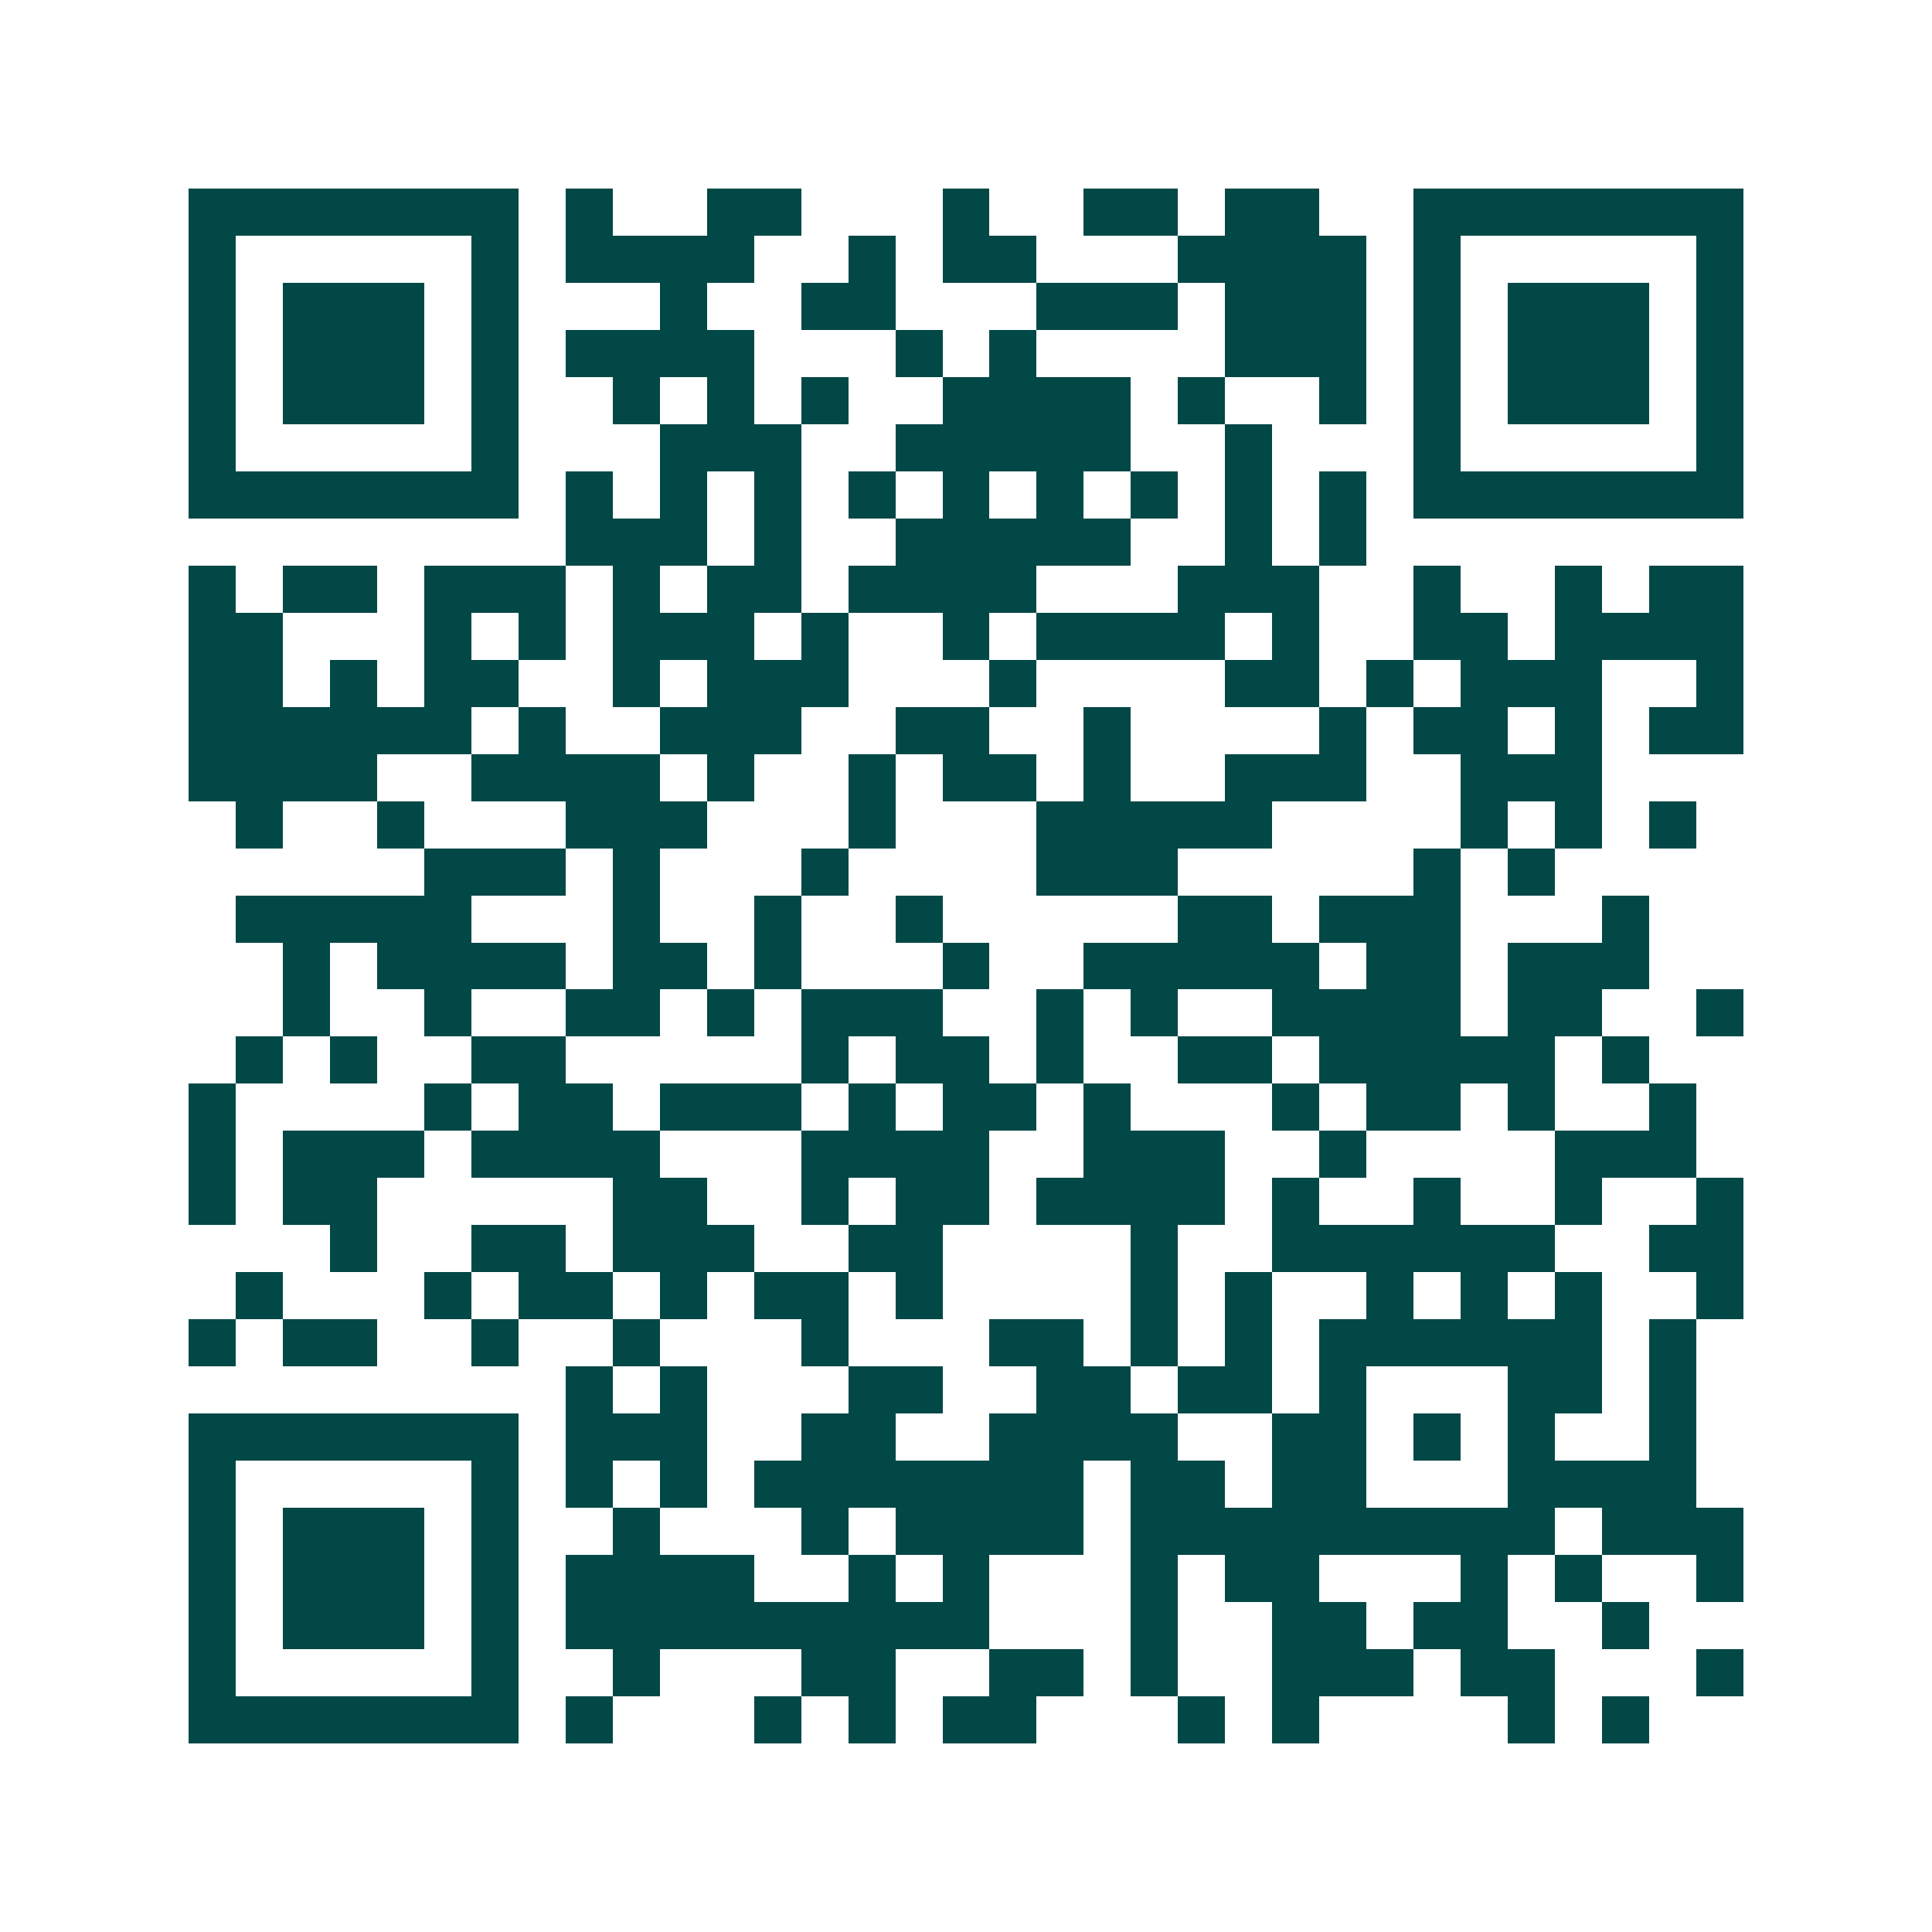 <svg xmlns="http://www.w3.org/2000/svg" width="200" height="200" viewBox="0 0 41 41" shape-rendering="crispEdges"><path fill="#ffffff" d="M0 0h41v41H0z"/><path stroke="#014847" d="M4 4.5h7m1 0h1m2 0h2m3 0h1m2 0h2m1 0h2m2 0h7M4 5.5h1m5 0h1m1 0h4m2 0h1m1 0h2m3 0h4m1 0h1m5 0h1M4 6.5h1m1 0h3m1 0h1m3 0h1m2 0h2m3 0h3m1 0h3m1 0h1m1 0h3m1 0h1M4 7.5h1m1 0h3m1 0h1m1 0h4m3 0h1m1 0h1m4 0h3m1 0h1m1 0h3m1 0h1M4 8.5h1m1 0h3m1 0h1m2 0h1m1 0h1m1 0h1m2 0h4m1 0h1m2 0h1m1 0h1m1 0h3m1 0h1M4 9.5h1m5 0h1m3 0h3m2 0h5m2 0h1m3 0h1m5 0h1M4 10.5h7m1 0h1m1 0h1m1 0h1m1 0h1m1 0h1m1 0h1m1 0h1m1 0h1m1 0h1m1 0h7M12 11.5h3m1 0h1m2 0h5m2 0h1m1 0h1M4 12.5h1m1 0h2m1 0h3m1 0h1m1 0h2m1 0h4m3 0h3m2 0h1m2 0h1m1 0h2M4 13.5h2m3 0h1m1 0h1m1 0h3m1 0h1m2 0h1m1 0h4m1 0h1m2 0h2m1 0h4M4 14.5h2m1 0h1m1 0h2m2 0h1m1 0h3m3 0h1m4 0h2m1 0h1m1 0h3m2 0h1M4 15.5h6m1 0h1m2 0h3m2 0h2m2 0h1m4 0h1m1 0h2m1 0h1m1 0h2M4 16.5h4m2 0h4m1 0h1m2 0h1m1 0h2m1 0h1m2 0h3m2 0h3M5 17.5h1m2 0h1m3 0h3m3 0h1m3 0h5m4 0h1m1 0h1m1 0h1M9 18.5h3m1 0h1m3 0h1m4 0h3m5 0h1m1 0h1M5 19.5h5m3 0h1m2 0h1m2 0h1m5 0h2m1 0h3m3 0h1M6 20.5h1m1 0h4m1 0h2m1 0h1m3 0h1m2 0h5m1 0h2m1 0h3M6 21.5h1m2 0h1m2 0h2m1 0h1m1 0h3m2 0h1m1 0h1m2 0h4m1 0h2m2 0h1M5 22.5h1m1 0h1m2 0h2m5 0h1m1 0h2m1 0h1m2 0h2m1 0h5m1 0h1M4 23.5h1m4 0h1m1 0h2m1 0h3m1 0h1m1 0h2m1 0h1m3 0h1m1 0h2m1 0h1m2 0h1M4 24.5h1m1 0h3m1 0h4m3 0h4m2 0h3m2 0h1m4 0h3M4 25.5h1m1 0h2m5 0h2m2 0h1m1 0h2m1 0h4m1 0h1m2 0h1m2 0h1m2 0h1M7 26.5h1m2 0h2m1 0h3m2 0h2m4 0h1m2 0h6m2 0h2M5 27.5h1m3 0h1m1 0h2m1 0h1m1 0h2m1 0h1m4 0h1m1 0h1m2 0h1m1 0h1m1 0h1m2 0h1M4 28.5h1m1 0h2m2 0h1m2 0h1m3 0h1m3 0h2m1 0h1m1 0h1m1 0h6m1 0h1M12 29.5h1m1 0h1m3 0h2m2 0h2m1 0h2m1 0h1m3 0h2m1 0h1M4 30.5h7m1 0h3m2 0h2m2 0h4m2 0h2m1 0h1m1 0h1m2 0h1M4 31.5h1m5 0h1m1 0h1m1 0h1m1 0h7m1 0h2m1 0h2m3 0h4M4 32.5h1m1 0h3m1 0h1m2 0h1m3 0h1m1 0h4m1 0h9m1 0h3M4 33.5h1m1 0h3m1 0h1m1 0h4m2 0h1m1 0h1m3 0h1m1 0h2m3 0h1m1 0h1m2 0h1M4 34.5h1m1 0h3m1 0h1m1 0h9m3 0h1m2 0h2m1 0h2m2 0h1M4 35.5h1m5 0h1m2 0h1m3 0h2m2 0h2m1 0h1m2 0h3m1 0h2m3 0h1M4 36.5h7m1 0h1m3 0h1m1 0h1m1 0h2m3 0h1m1 0h1m4 0h1m1 0h1"/></svg>
